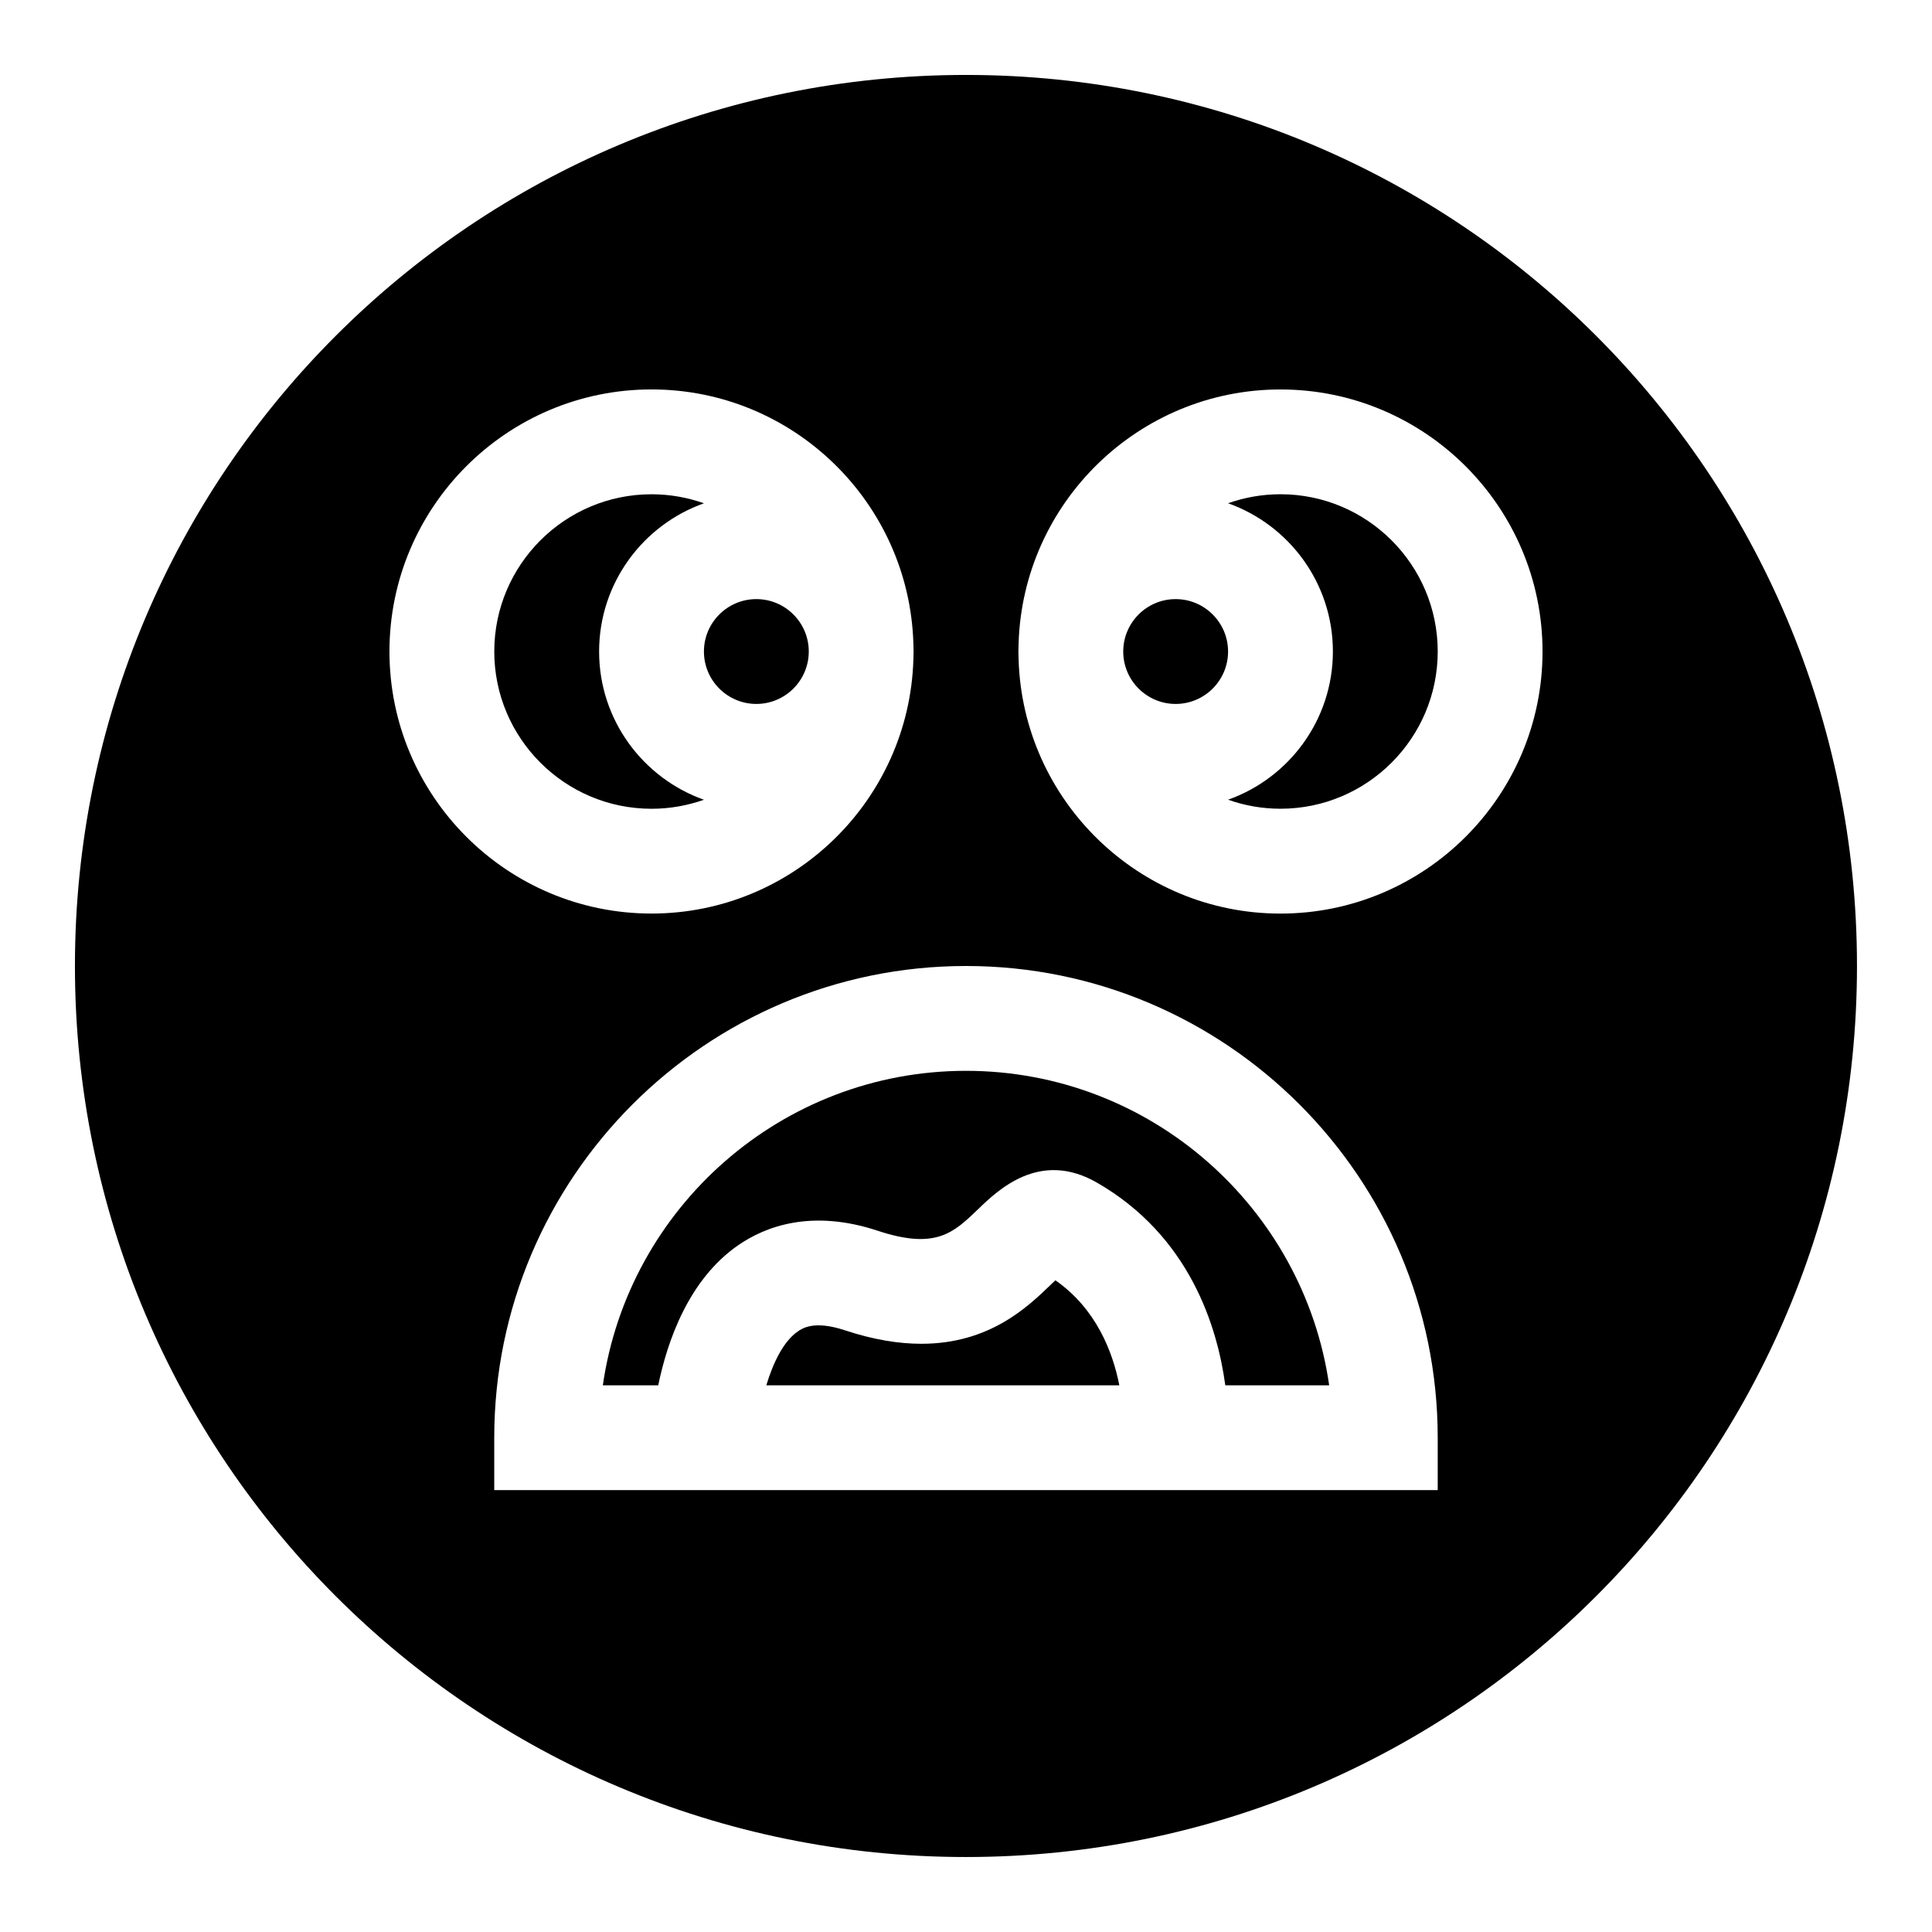 <?xml version="1.0" encoding="UTF-8"?>
<!-- Uploaded to: ICON Repo, www.iconrepo.com, Generator: ICON Repo Mixer Tools -->
<svg fill="#000000" width="800px" height="800px" version="1.1" viewBox="144 144 512 512" xmlns="http://www.w3.org/2000/svg">
 <g>
  <path d="m455.56 302.77c-7.66 0-13.891 6.231-13.891 13.891s6.231 13.891 13.891 13.891 13.891-6.231 13.891-13.891-6.231-13.891-13.891-13.891z"/>
  <path d="m400 427.78c-48.898 0-89.48 36.285-96.242 83.344h14.68c2.406-11.699 8.051-28.078 21.246-37.164 7.164-4.934 19.379-9.598 36.898-3.805 15.41 5.098 20.113 0.562 26.625-5.707 5.309-5.113 16.352-15.762 31.508-7.031 24.543 14.129 31.895 38.148 34 53.707h27.531c-6.766-47.059-47.348-83.344-96.246-83.344z"/>
  <path d="m423.69 483.29c-0.418 0.398-0.836 0.797-1.211 1.16-6.137 5.914-16.262 15.664-34.297 15.668-5.887 0-12.613-1.039-20.324-3.59-8.086-2.676-11.234-0.508-12.418 0.309-3.863 2.66-6.586 8.406-8.359 14.285h93.555c-1.738-8.836-6.109-20.27-16.945-27.832z"/>
  <path d="m344.44 330.55c7.66 0 13.891-6.231 13.891-13.891s-6.231-13.891-13.891-13.891-13.891 6.231-13.891 13.891 6.231 13.891 13.891 13.891z"/>
  <path d="m483.34 274.98c-4.871 0-9.543 0.848-13.891 2.391 16.168 5.734 27.781 21.172 27.781 39.281s-11.613 33.547-27.781 39.281c4.348 1.543 9.02 2.391 13.891 2.391 22.977 0 41.672-18.691 41.672-41.672 0-22.977-18.695-41.672-41.672-41.672z"/>
  <path d="m400 163.86c-130.52 0-236.14 105.63-236.14 236.14 0 130.52 105.63 236.13 236.13 236.13 130.52 0 236.13-105.63 236.13-236.13 0.004-130.52-105.62-236.14-236.13-236.14zm-152.79 152.79c0-38.297 31.156-69.449 69.449-69.449 37.578 0 68.258 30.004 69.398 67.309 0.074 1.426 0.074 2.859 0 4.281-1.137 37.305-31.82 67.309-69.398 67.309-38.297 0.004-69.449-31.152-69.449-69.449zm277.8 222.25h-250.03v-13.891c0-68.934 56.082-125.01 125.02-125.01s125.01 56.082 125.01 125.01zm-41.672-152.79c-37.578 0-68.258-30.004-69.398-67.309-0.074-1.426-0.074-2.859 0-4.281 1.137-37.305 31.82-67.309 69.398-67.309 38.297 0 69.449 31.156 69.449 69.449 0.004 38.293-31.152 69.449-69.449 69.449z"/>
  <path d="m330.55 355.94c-16.168-5.734-27.781-21.172-27.781-39.281s11.613-33.547 27.781-39.281c-4.348-1.543-9.02-2.391-13.891-2.391-22.977 0-41.672 18.691-41.672 41.672 0 22.977 18.691 41.672 41.672 41.672 4.871 0 9.543-0.848 13.891-2.391z"/>
 </g>
</svg>